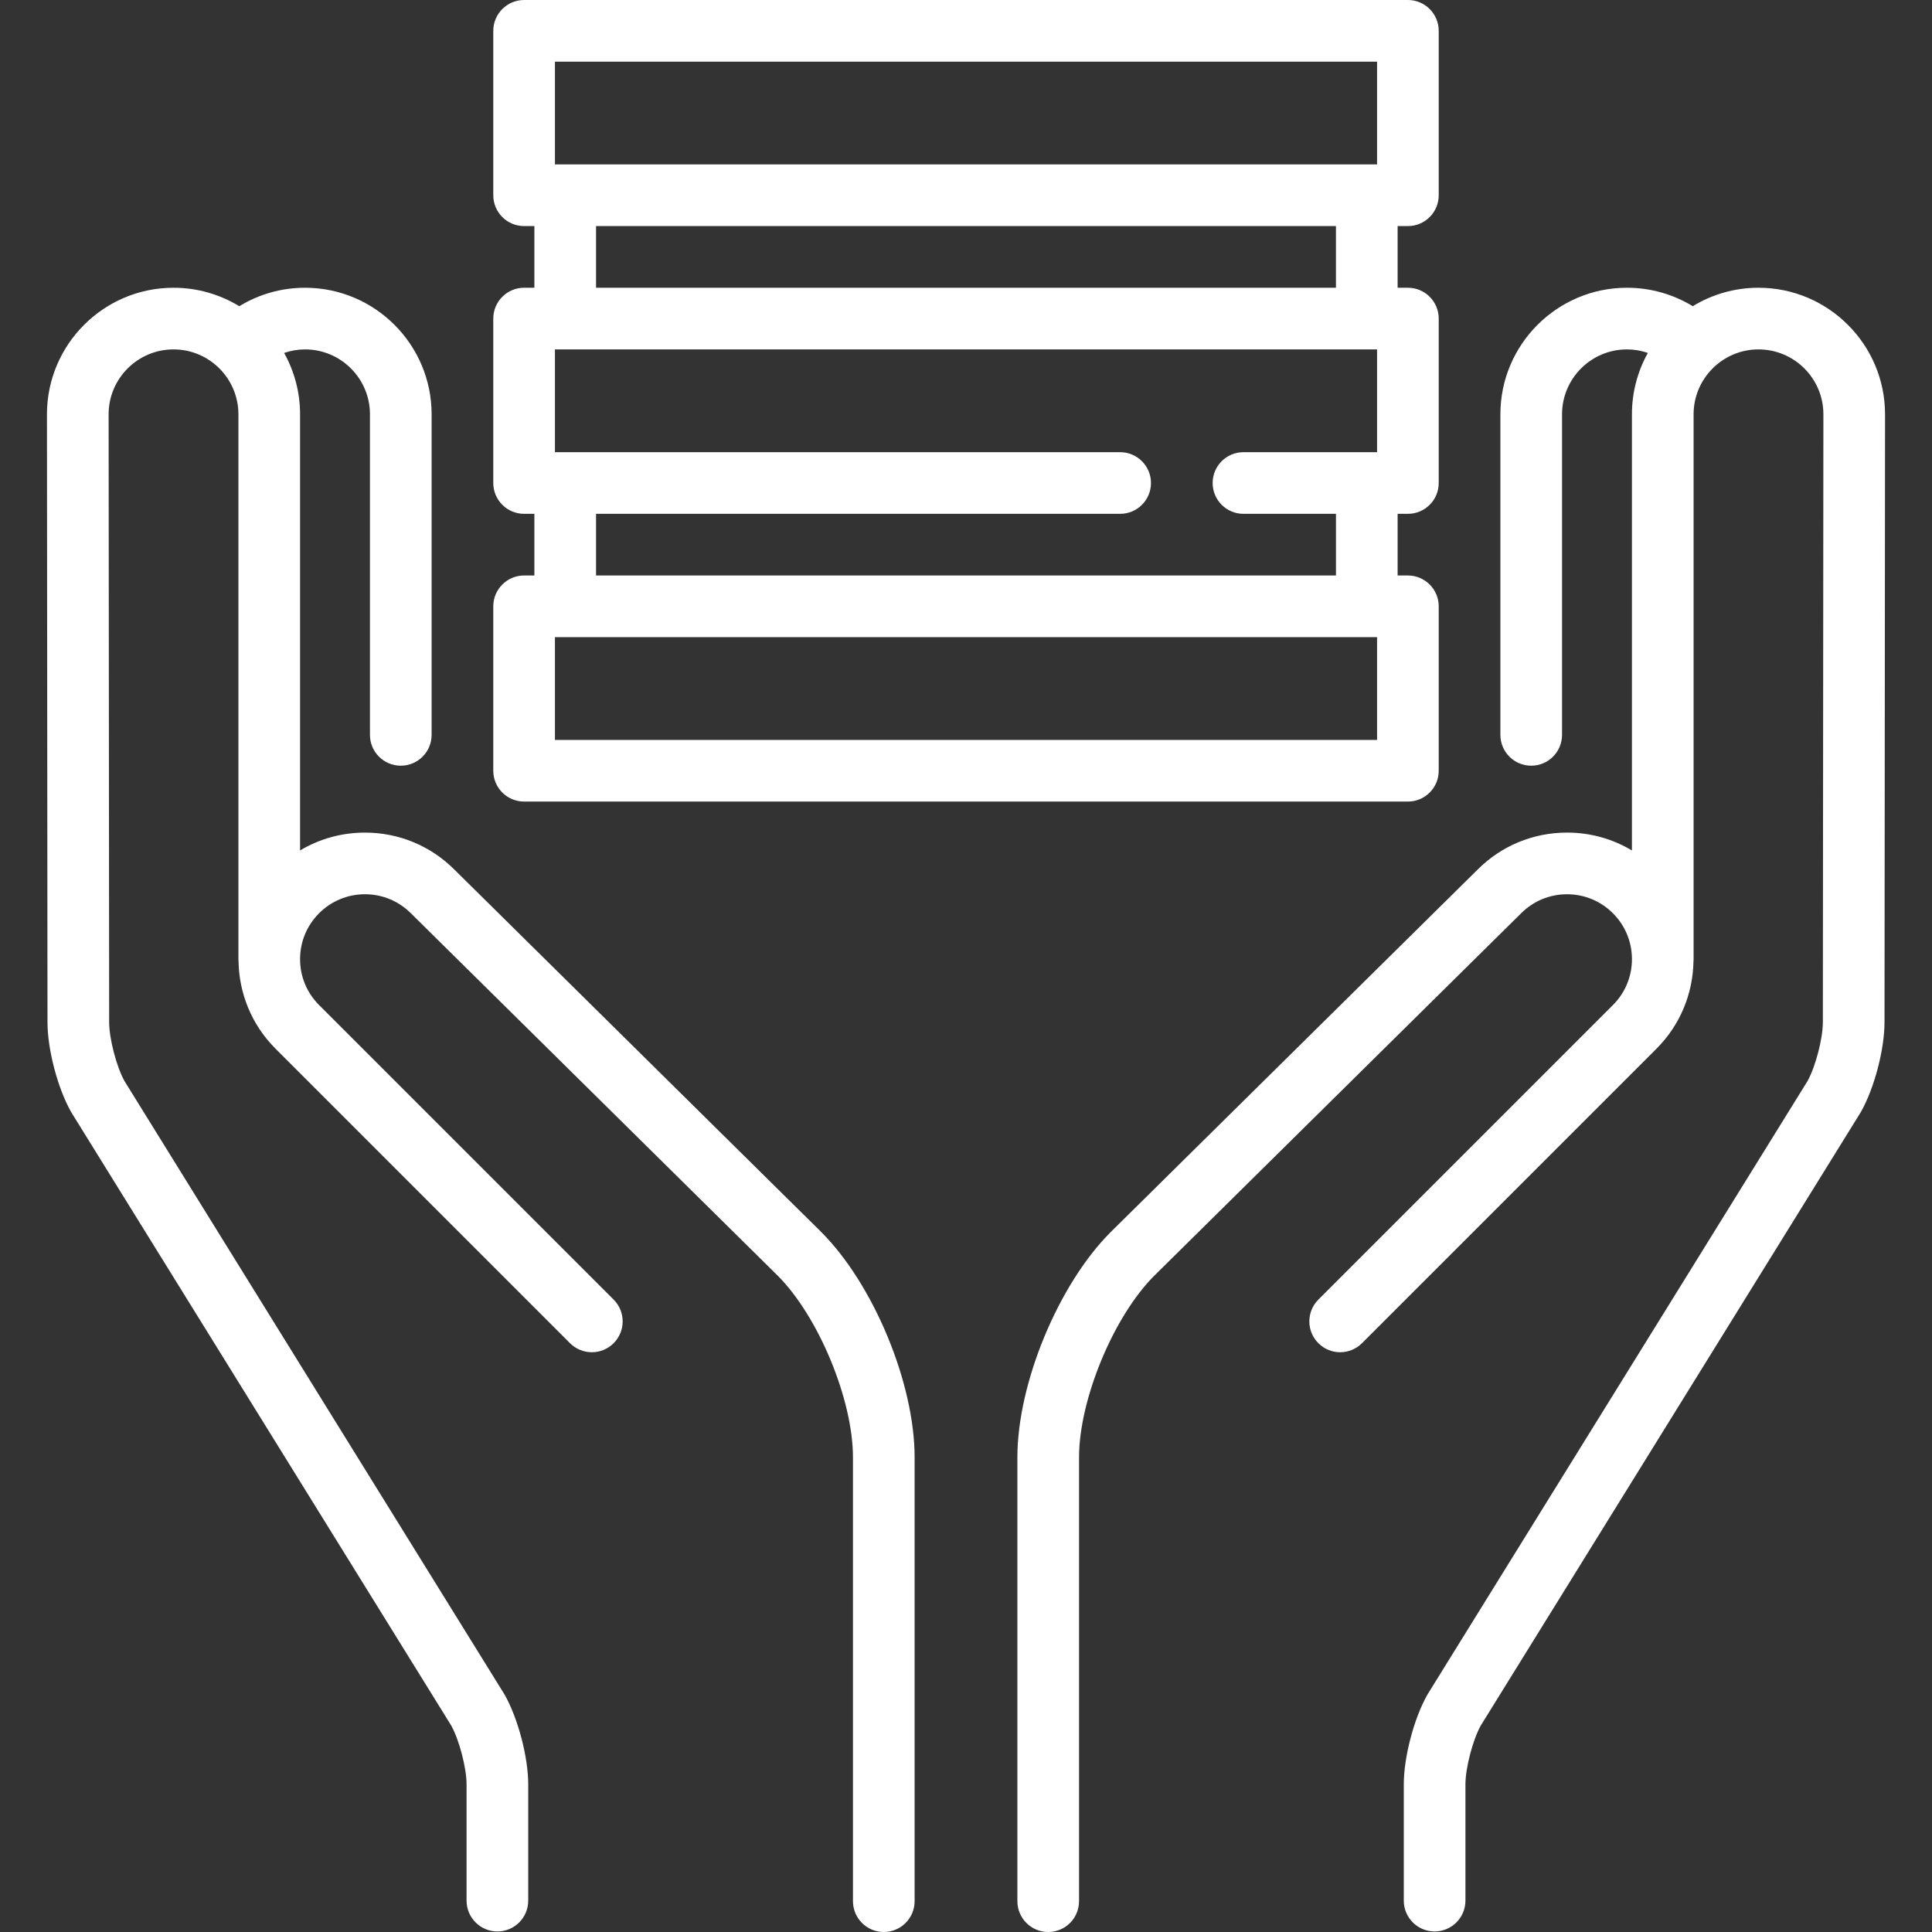 <?xml version="1.0" encoding="iso-8859-1"?>
<!-- Generator: Adobe Illustrator 19.0.0, SVG Export Plug-In . SVG Version: 6.00 Build 0)  -->
<svg xmlns="http://www.w3.org/2000/svg" xmlns:xlink="http://www.w3.org/1999/xlink" version="1.1" id="Layer_1" x="0px" y="0px" viewBox="0 0 512 512" style="enable-background:new 0 0 512 512;" xml:space="preserve" width="512px" height="512px">
<rect x="0" y="0" width="512" height="512" fill="#333333" stroke="none"/>
<g>
	<g>
		<path d="M217.624,326.483l-97.186-96.012c-6.335-6.335-14.758-9.824-23.716-9.824c-6.154,0-12.055,1.646-17.2,4.731V109.796    c0-5.9-1.537-11.446-4.222-16.267c1.768-0.601,3.633-0.932,5.545-0.932c9.484,0,17.199,7.716,17.199,17.2v84.951    c0,4.512,3.658,8.17,8.17,8.17s8.17-3.658,8.17-8.17v-84.951c0-18.494-15.045-33.54-33.539-33.54    c-6.227,0-12.226,1.711-17.436,4.891c-5.082-3.101-11.048-4.891-17.424-4.891c-18.494,0-33.54,15.046-33.54,33.547l0.142,161.102    c0.007,7.218,2.679,17.407,6.216,23.7c0.057,0.101,0.115,0.2,0.178,0.298l100.63,162.43c2.122,3.865,4.036,11.226,4.036,15.564    v30.789c0,4.512,3.658,8.17,8.17,8.17c4.512,0,8.17-3.658,8.17-8.17v-30.789c0-7.22-2.669-17.412-6.207-23.707    c-0.057-0.101-0.115-0.2-0.177-0.298L32.97,286.462c-2.122-3.868-4.039-11.231-4.044-15.571l-0.142-161.095    c0-9.484,7.715-17.2,17.199-17.2c9.484,0,17.199,7.716,17.199,17.2v144.392c0,0.204,0.016,0.403,0.031,0.602    c0.149,8.387,3.408,16.728,9.793,23.114l78.059,78.059c3.191,3.191,8.364,3.191,11.554,0c3.191-3.191,3.191-8.364,0-11.554    l-78.058-78.06c-3.248-3.248-5.038-7.568-5.038-12.163c0-4.594,1.79-8.913,5.038-12.162s7.568-5.038,12.162-5.038    c4.594,0,8.913,1.79,12.196,5.073l97.186,96.012c10.808,10.808,19.938,32.851,19.938,48.136V503.83c0,4.512,3.658,8.17,8.17,8.17    s8.17-3.658,8.17-8.17V386.207C242.383,366.601,231.523,340.382,217.624,326.483z" fill="#FFFFFF"/>
	</g>
</g>
<g>
	<g>
		<path d="M466.017,76.255c-6.376,0-12.342,1.79-17.423,4.891c-5.211-3.18-11.211-4.891-17.436-4.891    c-18.494,0-33.54,15.046-33.54,33.54v84.951c0,4.512,3.658,8.17,8.17,8.17s8.17-3.658,8.17-8.17v-84.951    c0-9.484,7.716-17.2,17.199-17.2c1.912,0,3.777,0.331,5.544,0.932c-2.686,4.822-4.222,10.367-4.222,16.267v115.582    c-5.145-3.084-11.046-4.731-17.2-4.731c-8.959,0-17.382,3.489-23.681,9.789l-97.256,96.082    c-13.864,13.864-24.724,40.083-24.724,59.689V503.83c0,4.512,3.658,8.17,8.17,8.17c4.512,0,8.17-3.658,8.17-8.17V386.207    c0-15.284,9.13-37.327,19.903-48.1l97.256-96.082c3.248-3.248,7.568-5.038,12.162-5.038c4.594,0,8.913,1.79,12.162,5.038    c3.248,3.248,5.038,7.568,5.038,12.162c0,4.595-1.79,8.914-5.038,12.163l-78.059,78.059c-3.191,3.191-3.191,8.364,0,11.554    c3.191,3.191,8.364,3.191,11.554,0l78.059-78.059c6.386-6.386,9.644-14.727,9.793-23.114c0.014-0.199,0.031-0.4,0.031-0.602    V109.796c0-9.484,7.716-17.2,17.199-17.2c9.484,0,17.2,7.716,17.2,17.192l-0.142,161.104c-0.003,4.34-1.922,11.703-4.045,15.571    L378.401,448.892c-0.061,0.098-0.12,0.198-0.177,0.298c-3.539,6.294-6.207,16.485-6.207,23.707v30.789    c0,4.512,3.658,8.17,8.17,8.17s8.17-3.658,8.17-8.17v-30.789c0-4.339,1.914-11.699,4.035-15.564l100.63-162.43    c0.061-0.098,0.12-0.198,0.178-0.298c3.538-6.294,6.21-16.483,6.216-23.7l0.142-161.11    C499.556,91.302,484.511,76.255,466.017,76.255z" fill="#FFFFFF"/>
	</g>
</g>
<g>
	<g>
		<path d="M373.106,59.915c4.512,0,8.17-3.658,8.17-8.17V8.17c0-4.512-3.658-8.17-8.17-8.17H138.894c-4.512,0-8.17,3.658-8.17,8.17    v43.574c0,4.512,3.658,8.17,8.17,8.17h2.723v16.34h-2.723c-4.512,0-8.17,3.658-8.17,8.17V128c0,4.512,3.658,8.17,8.17,8.17h2.723    v16.34h-2.723c-4.512,0-8.17,3.658-8.17,8.17v43.574c0,4.512,3.658,8.17,8.17,8.17h234.213c4.512,0,8.17-3.658,8.17-8.17v-43.574    c0-4.512-3.658-8.17-8.17-8.17h-2.723v-16.34h2.723c4.512,0,8.17-3.658,8.17-8.17V84.426c0-4.512-3.658-8.17-8.17-8.17h-2.723    v-16.34H373.106z M364.936,196.085H147.064v-27.234h217.872V196.085z M364.936,119.83h-35.404c-4.512,0-8.17,3.658-8.17,8.17    s3.658,8.17,8.17,8.17h24.511v16.34H157.957v-16.34h138.894c4.512,0,8.17-3.658,8.17-8.17s-3.658-8.17-8.17-8.17H147.064V92.596    h217.872V119.83z M157.957,76.255v-16.34h196.085v16.34H157.957z M364.936,43.574H147.064V16.34h217.872V43.574z" fill="#FFFFFF"/>
	</g>
</g>
<g>
</g>
<g>
</g>
<g>
</g>
<g>
</g>
<g>
</g>
<g>
</g>
<g>
</g>
<g>
</g>
<g>
</g>
<g>
</g>
<g>
</g>
<g>
</g>
<g>
</g>
<g>
</g>
<g>
</g>
</svg>
